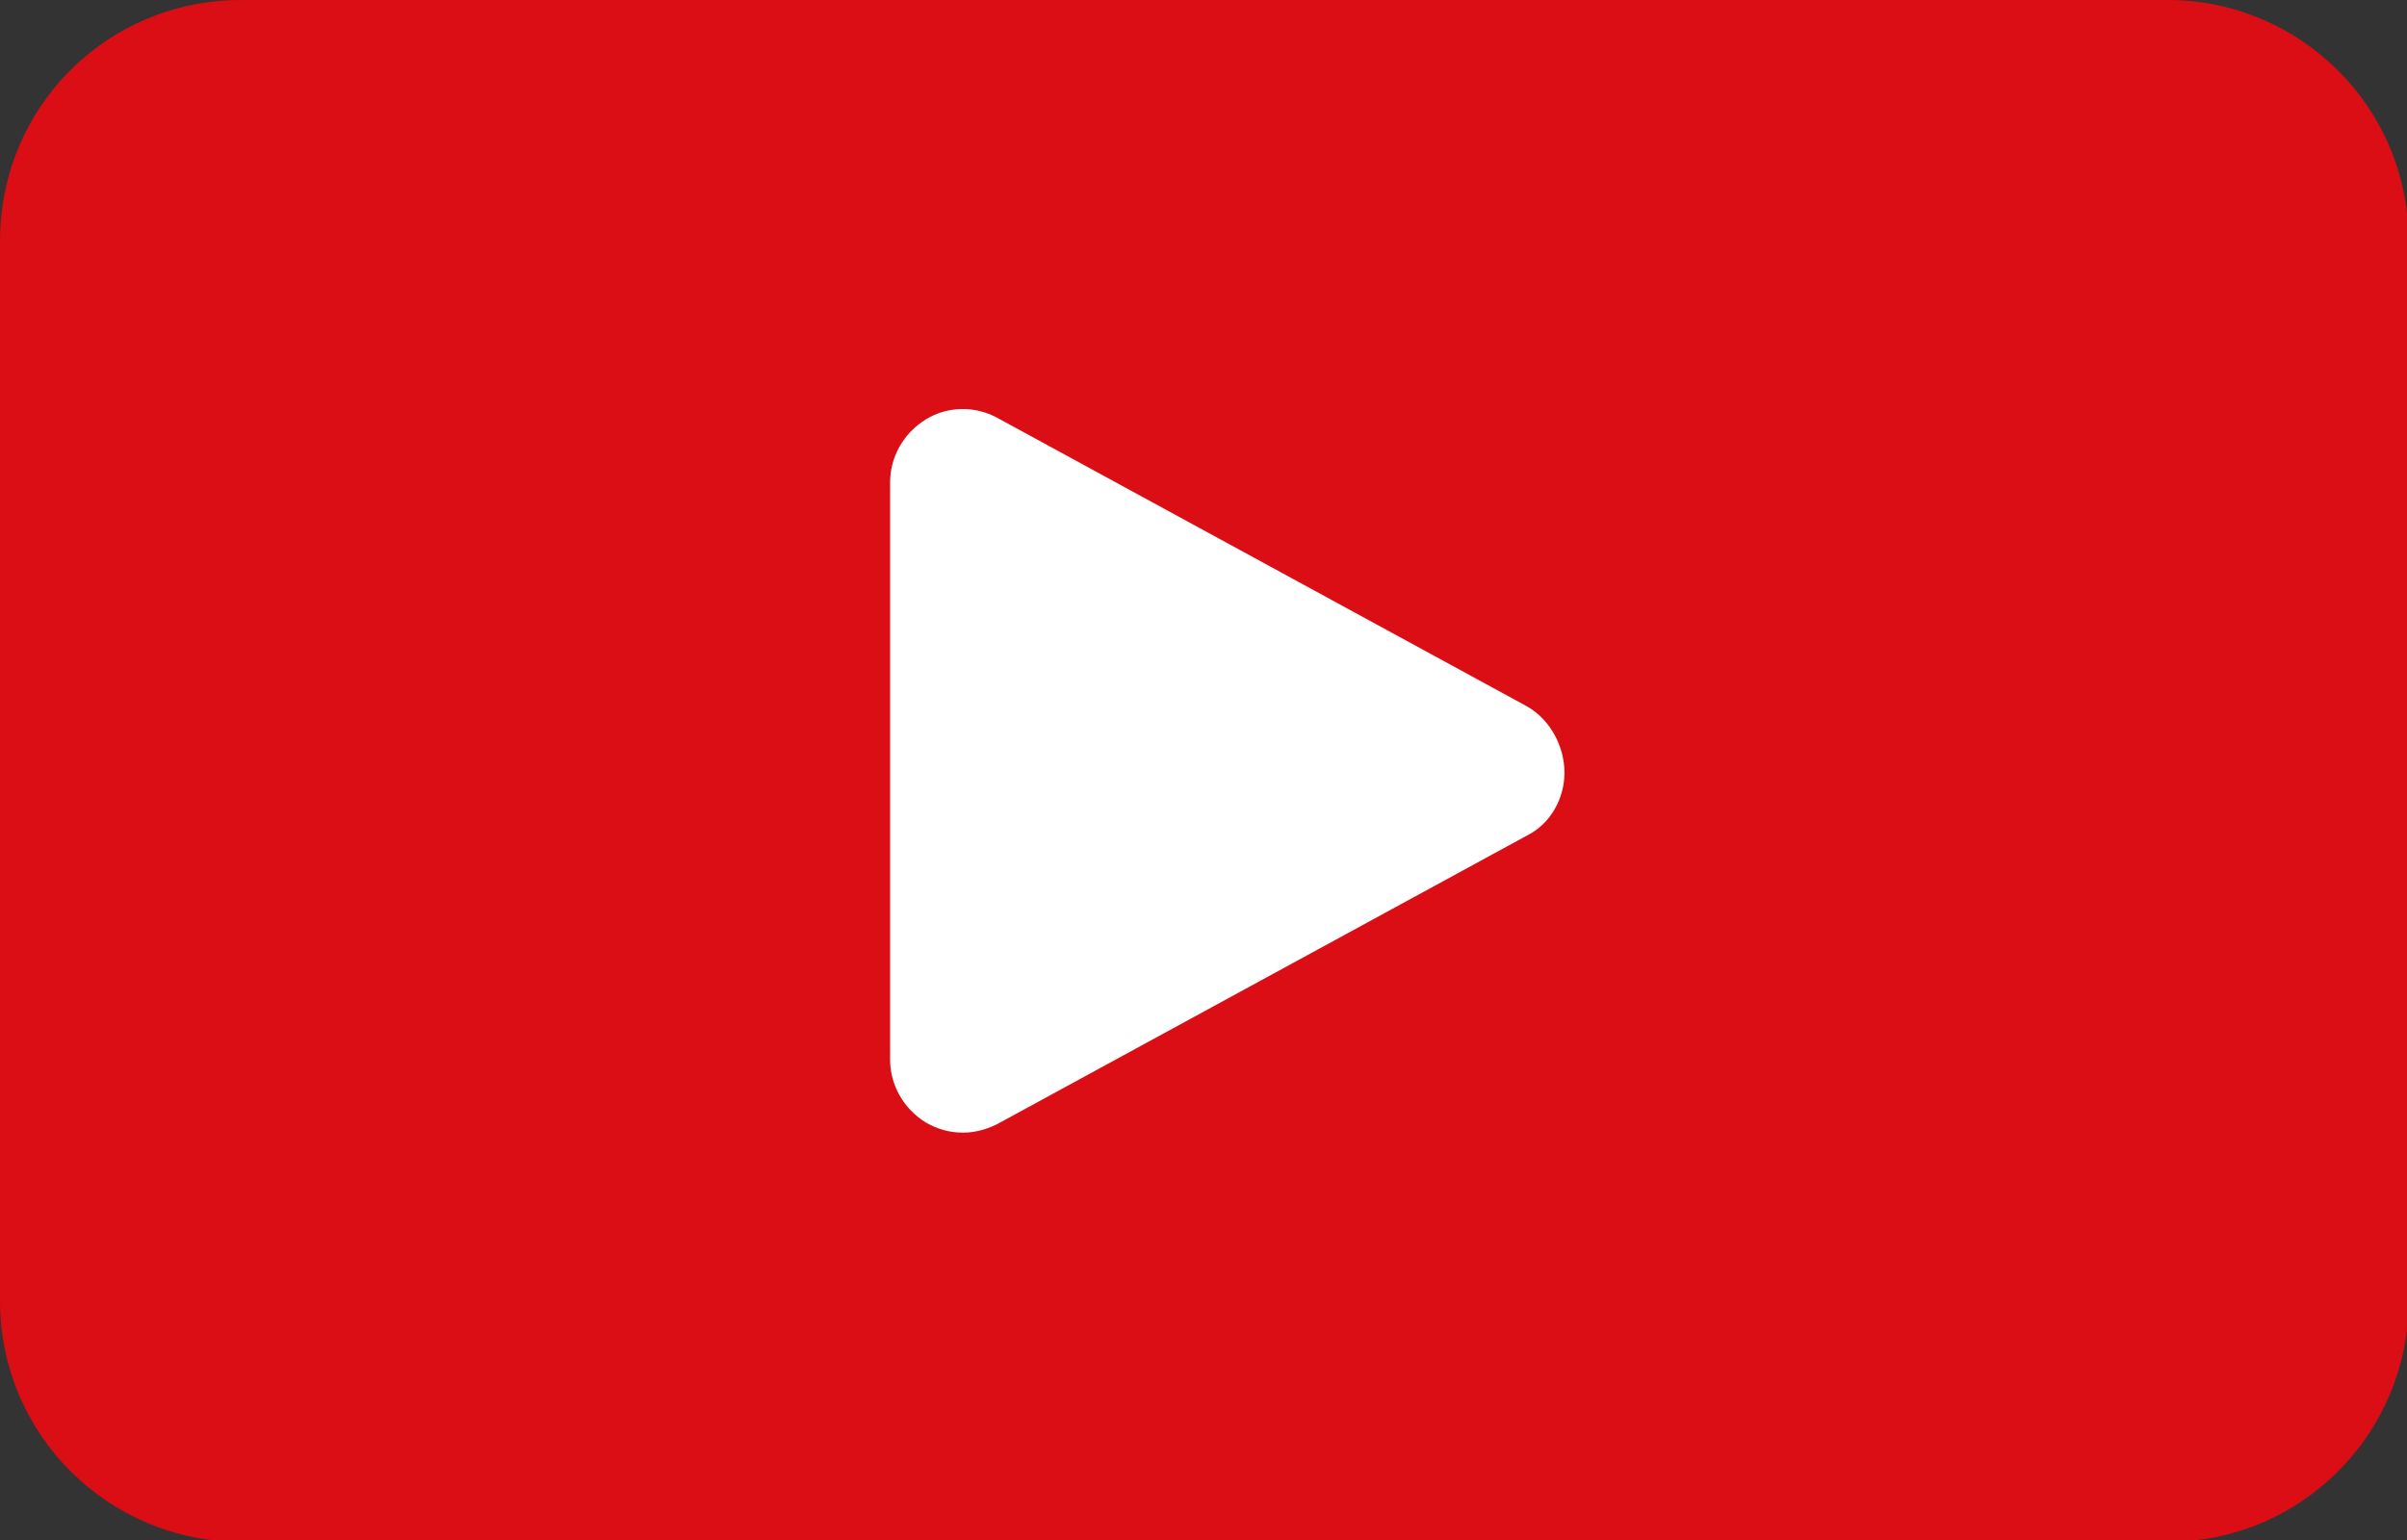<?xml version="1.0" encoding="utf-8"?>
<!-- Generator: $$$/GeneralStr/196=Adobe Illustrator 27.6.0, SVG Export Plug-In . SVG Version: 6.00 Build 0)  -->
<svg version="1.1" id="Calque_1" xmlns="http://www.w3.org/2000/svg" xmlns:xlink="http://www.w3.org/1999/xlink" x="0px" y="0px"
	 viewBox="0 0 141.7 90.7" style="enable-background:new 0 0 141.7 90.7;" xml:space="preserve">
<rect x="0" y="0" width="141.7" height="90.7" fill="#333333" stroke="none"/>
<style type="text/css">
	.st0{fill:#DB0D15;}
	.st1{fill:#FFFFFF;}
</style>
<g>
	<g transform="matrix(1, 0, 0, 1, 505.5, 830.5)">
		<path id="Rectangle_2558-2" class="st0" d="M-491.3-830.5h113.4c7.8,0,14.2,6.3,14.2,14.2v62.4c0,7.8-6.3,14.2-14.2,14.2h-113.4
			c-7.8,0-14.2-6.3-14.2-14.2v-62.4C-505.5-824.2-499.2-830.5-491.3-830.5z"/>
	</g>
	<path class="st1" d="M89.9,41.6l-31.2-17c-1.3-0.7-2.9-0.7-4.2,0.1c-1.3,0.8-2.1,2.2-2.1,3.7v34c0,1.5,0.8,2.9,2.1,3.7
		c0.7,0.4,1.4,0.6,2.2,0.6c0.7,0,1.4-0.2,2-0.5l31.2-17c1.4-0.7,2.2-2.2,2.2-3.7S91.3,42.4,89.9,41.6z"/>
</g>
</svg>
